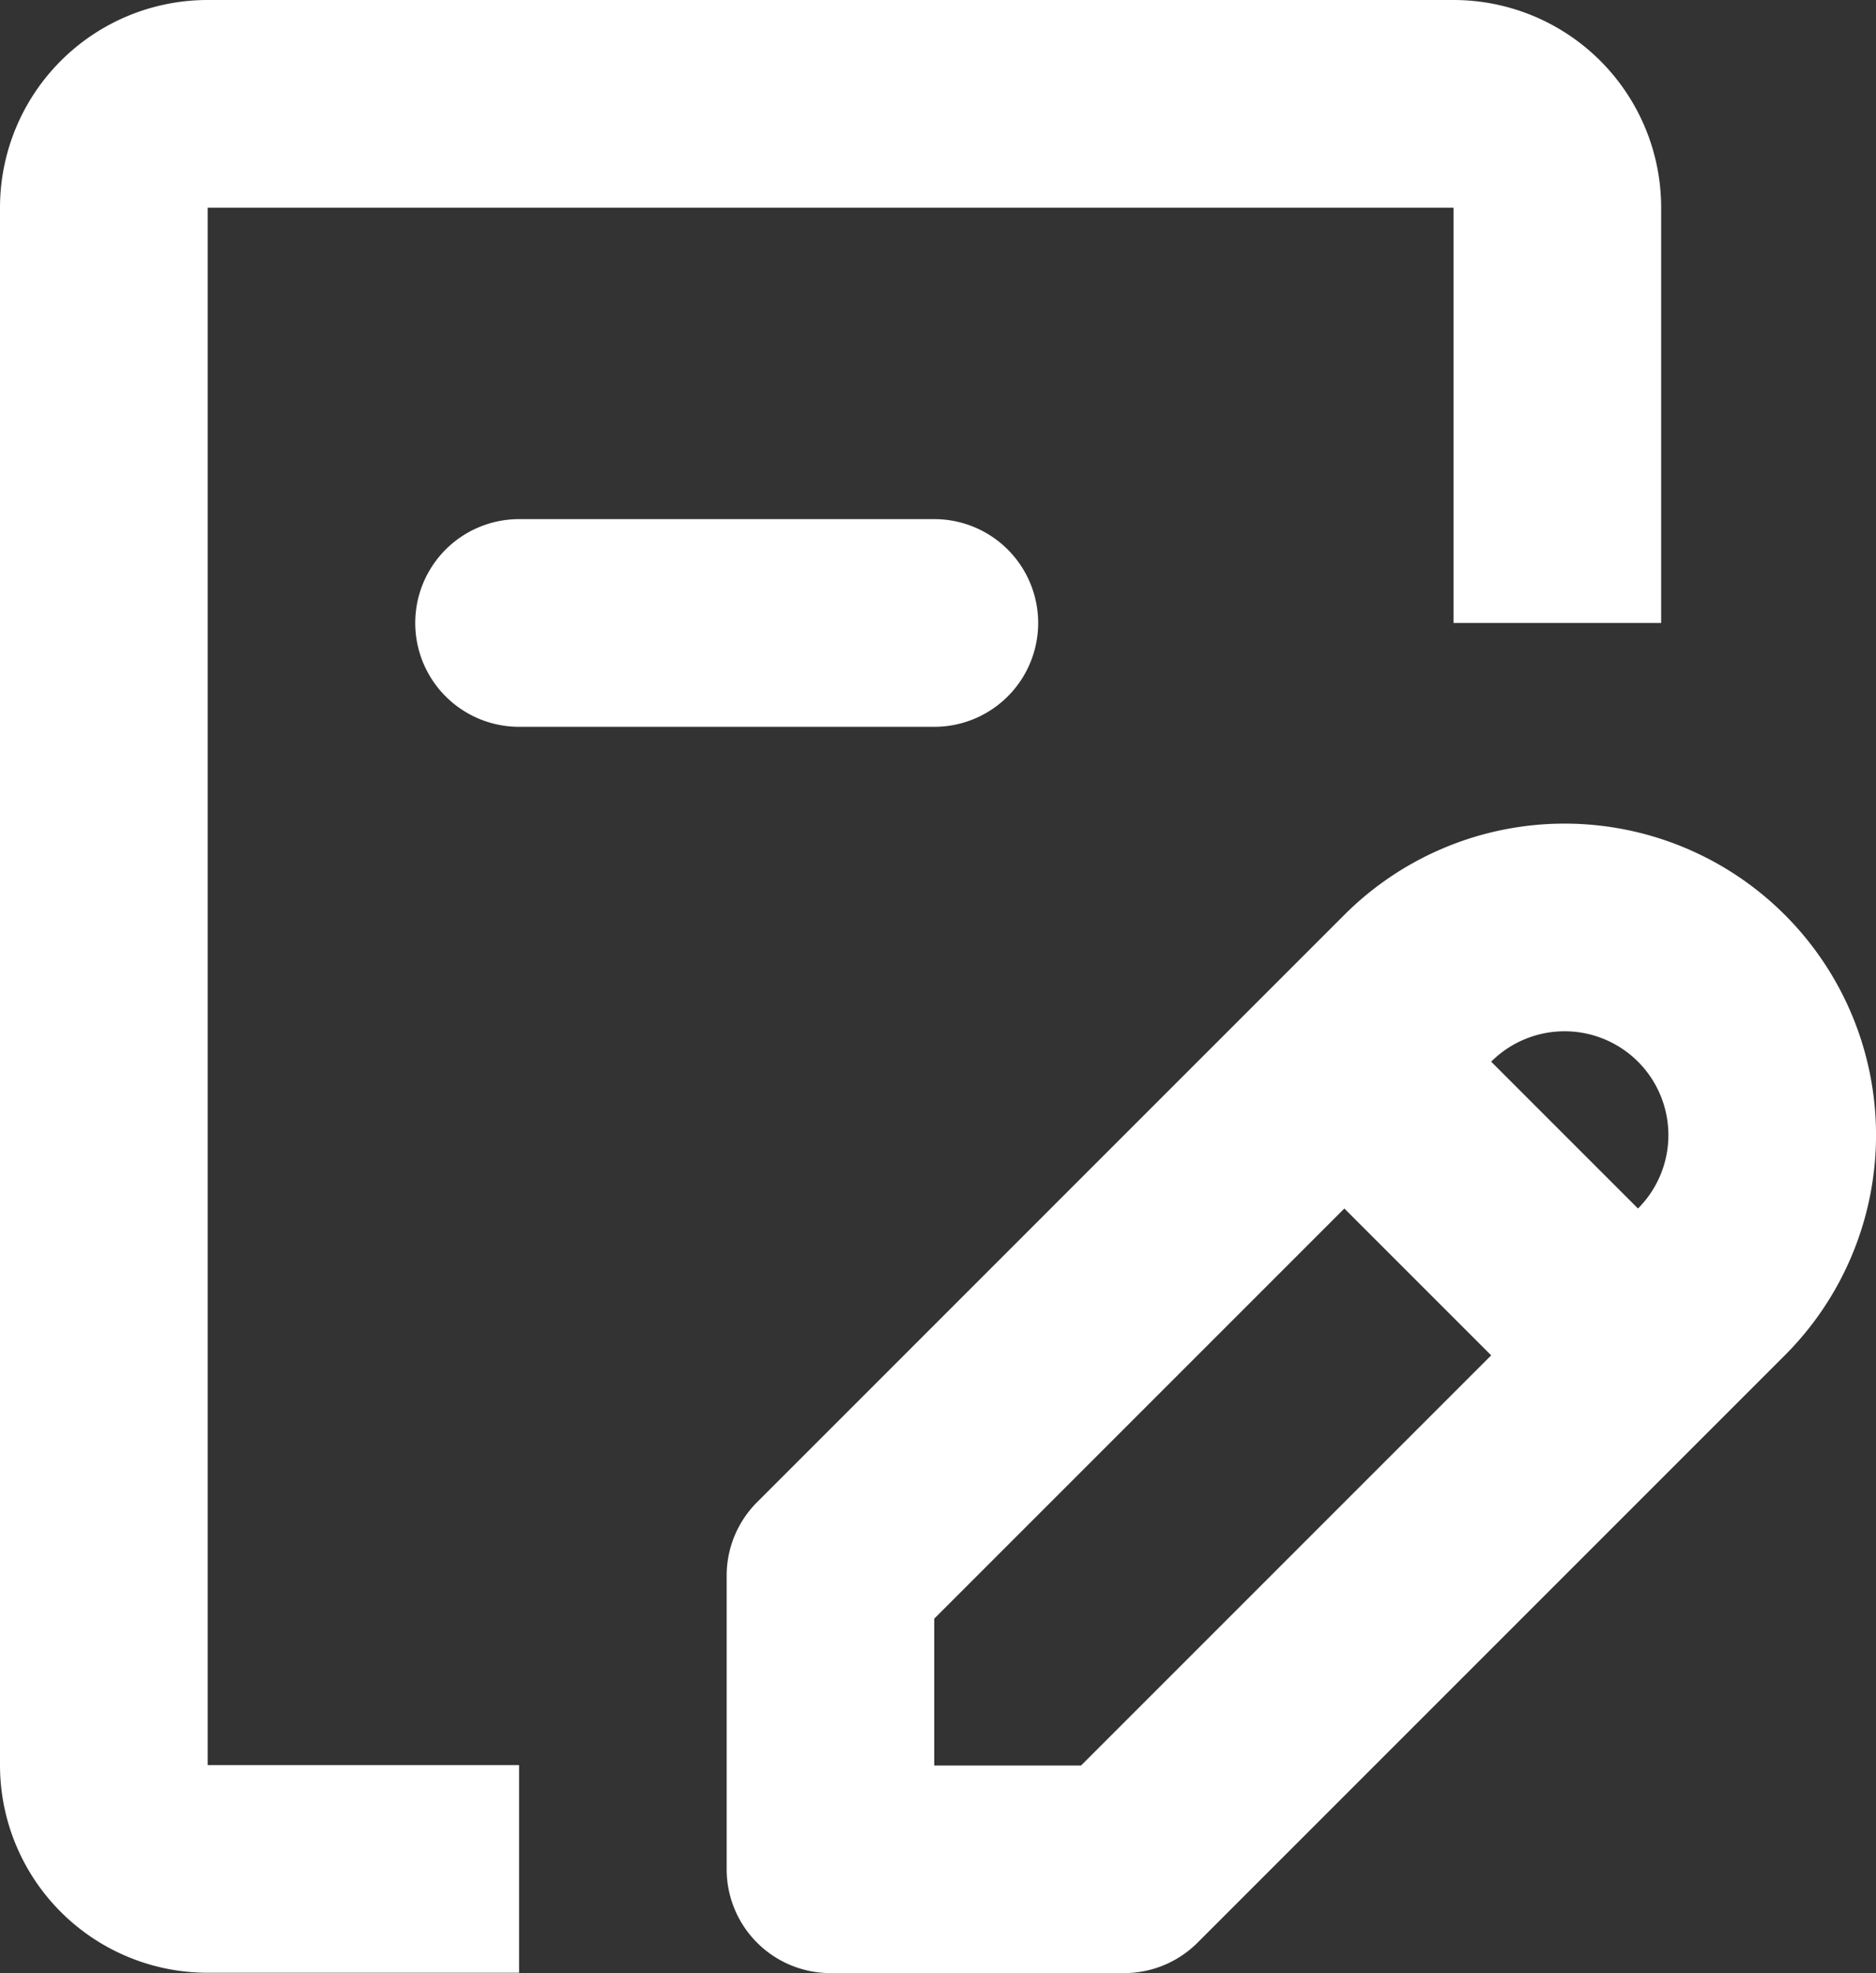 <svg xmlns="http://www.w3.org/2000/svg" width="23" height="24.189" viewBox="0 0 23 24.189"><rect x="0" y="0" width="23" height="24.189" fill="#333333" stroke="none"/><g transform="translate(-3 -2)"><path d="M5.546,2A2.546,2.546,0,0,0,3,4.546V23.638a2.546,2.546,0,0,0,2.546,2.546H9.364V23.638H5.546V4.546H20.82V9.637h2.546V4.546A2.546,2.546,0,0,0,20.82,2ZM9.364,8.364a1.273,1.273,0,0,0,0,2.546h5.091a1.273,1.273,0,0,0,0-2.546Zm10.118,4.851a3.818,3.818,0,1,1,5.4,5.4l-7.2,7.2a1.273,1.273,0,0,1-.9.373h-3.6a1.273,1.273,0,0,1-1.273-1.273v-3.6a1.273,1.273,0,0,1,.373-.9Zm3.6,1.8a1.273,1.273,0,0,0-1.8,0l1.8,1.8a1.273,1.273,0,0,0,0-1.8m-1.8,3.6-1.8-1.8-5.028,5.028v1.8h1.8Z" transform="translate(0 0)" fill="#fff" fill-rule="evenodd"/></g></svg>